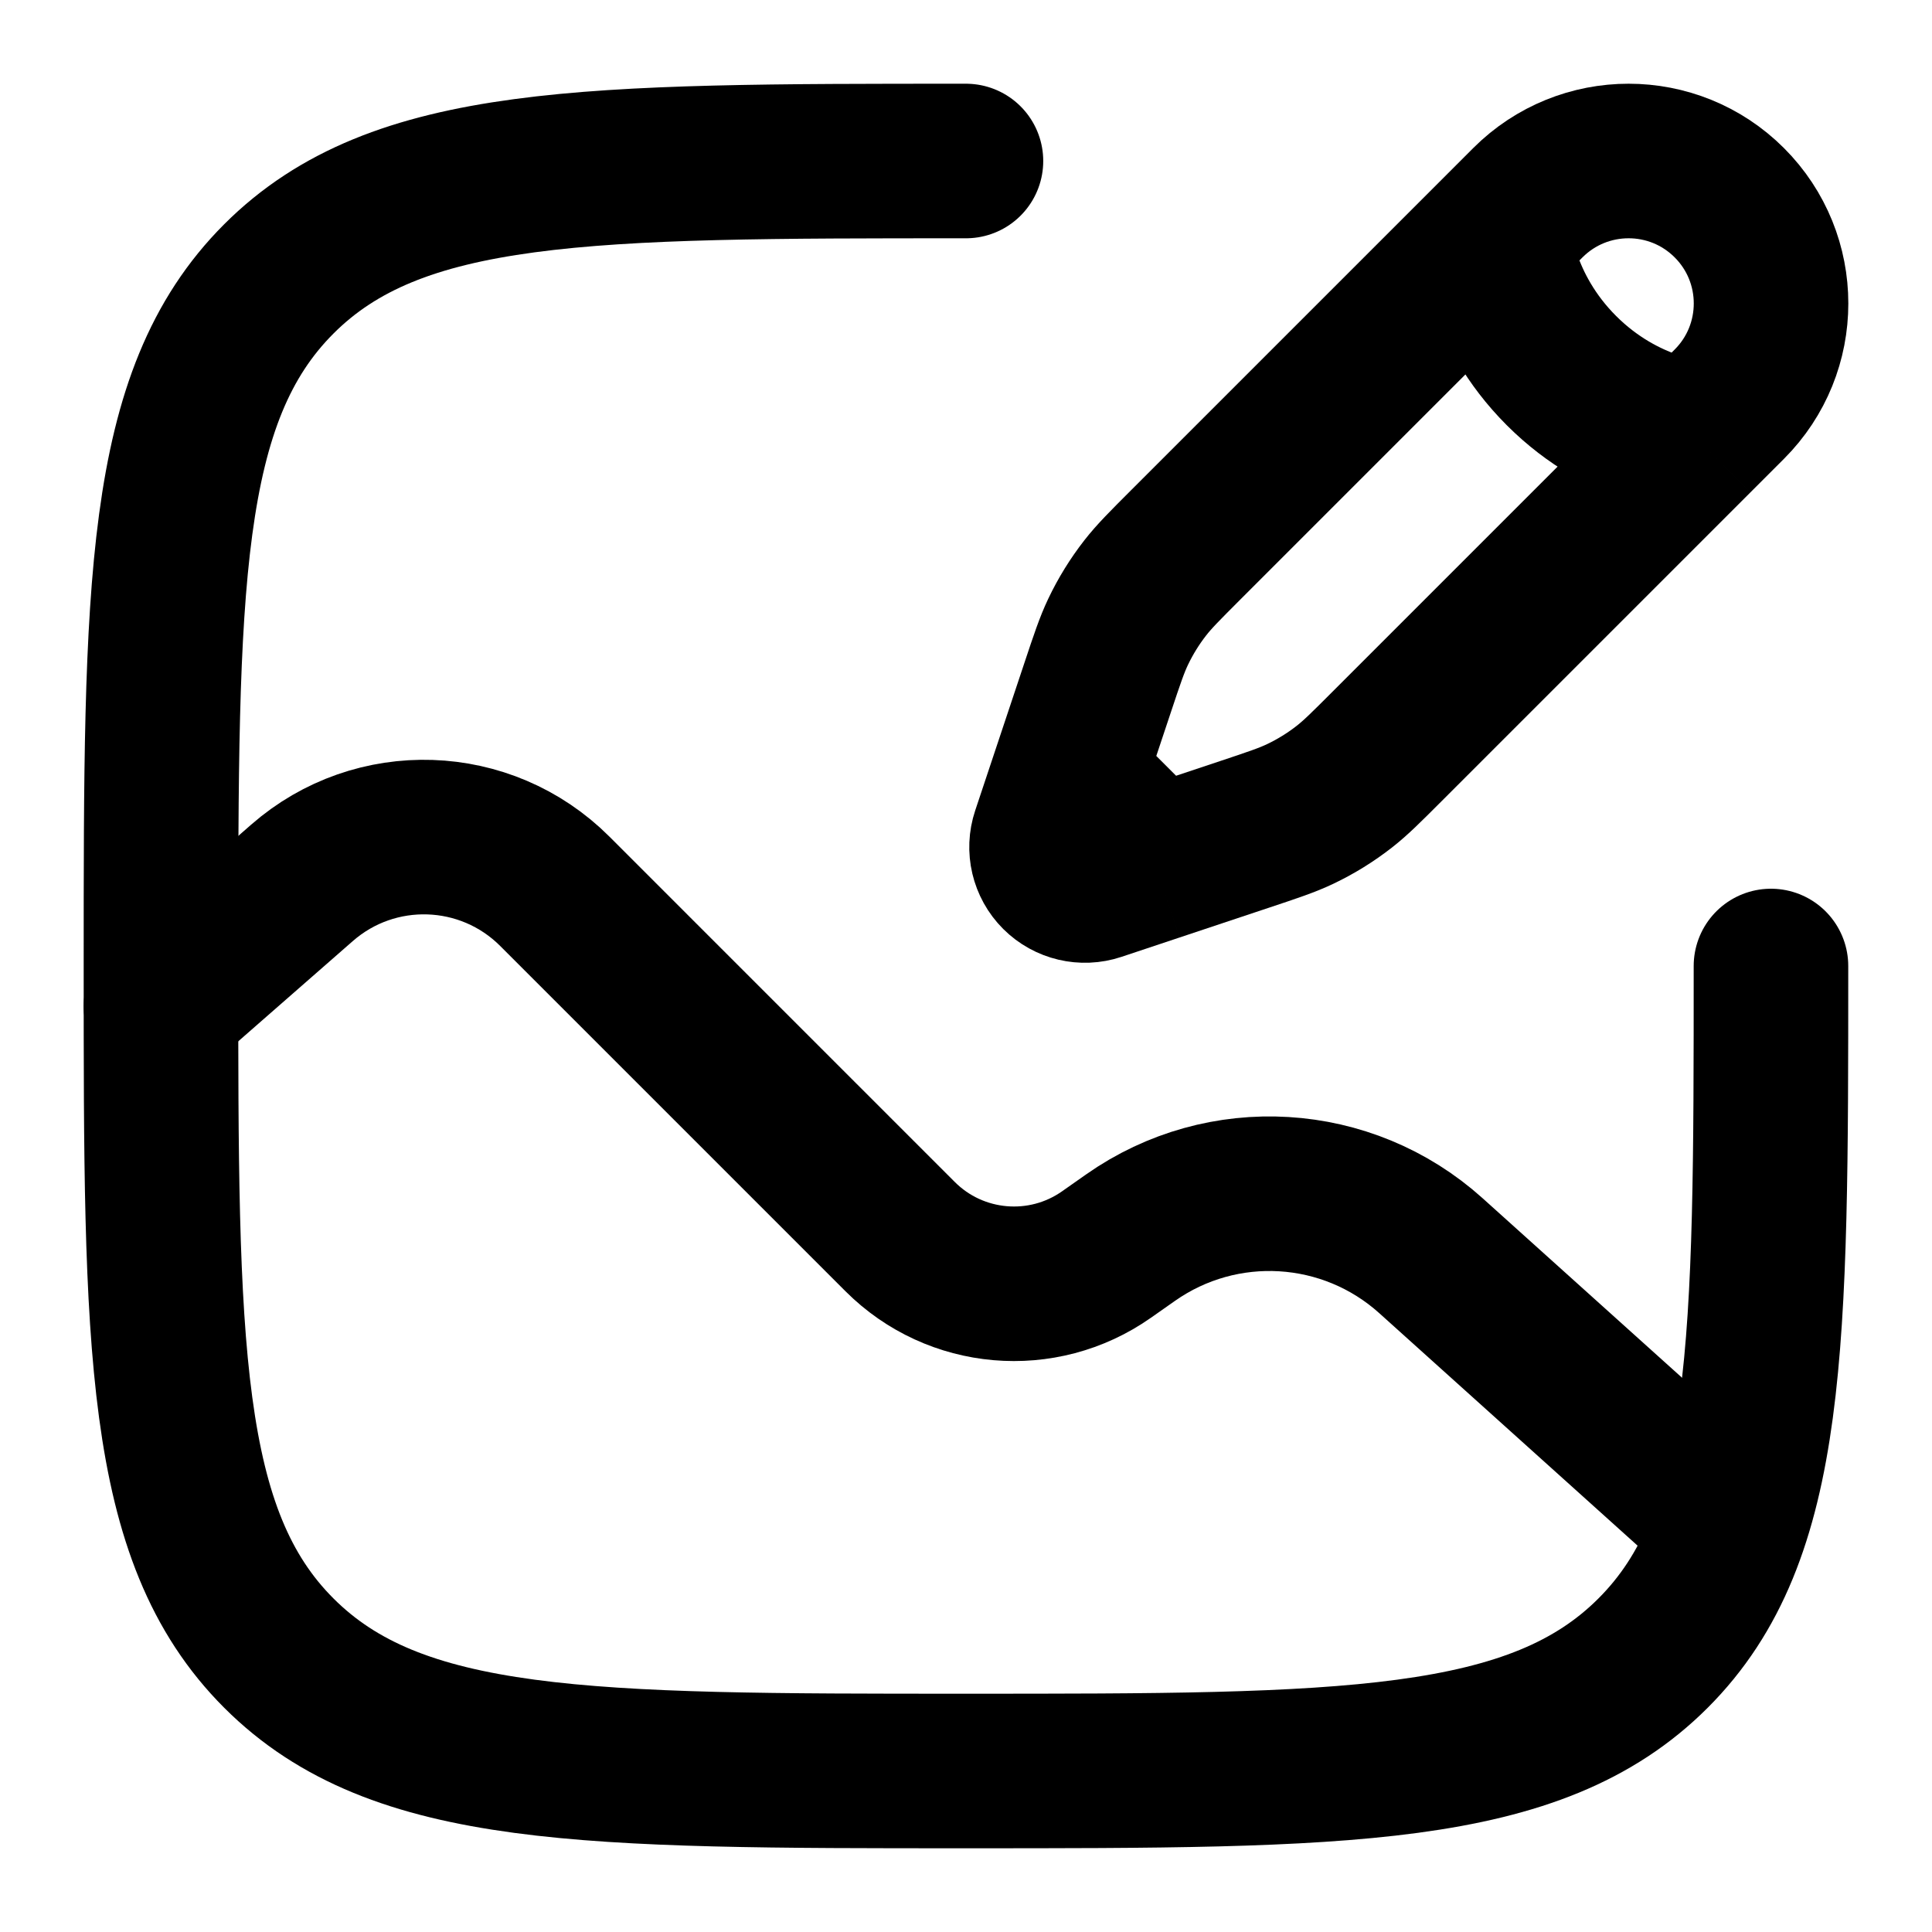<svg width="125" height="125" viewBox="0 0 125 125" fill="none" xmlns="http://www.w3.org/2000/svg">
<path d="M114.581 62.5C114.581 87.052 114.581 99.329 106.953 106.956C99.326 114.583 87.05 114.583 62.497 114.583C37.945 114.583 25.669 114.583 18.041 106.956C10.414 99.329 10.414 87.052 10.414 62.5C10.414 37.948 10.414 25.672 18.041 18.044C25.669 10.417 37.945 10.417 62.497 10.417" stroke="black" stroke-width="10" stroke-linecap="round"/>
<path d="M10.414 65.105L19.537 57.122C24.283 52.969 31.436 53.208 35.896 57.667L58.238 80.009C61.817 83.589 67.452 84.077 71.593 81.166L73.146 80.075C79.106 75.886 87.169 76.372 92.583 81.245L109.372 96.355" stroke="black" stroke-width="10" stroke-linecap="round"/>
<path d="M96.68 15.289L98.852 13.116C102.452 9.517 108.287 9.517 111.886 13.116C115.486 16.715 115.486 22.551 111.886 26.151L109.714 28.323M96.68 15.289C96.68 15.289 96.951 19.905 101.025 23.978C105.098 28.051 109.714 28.323 109.714 28.323M96.68 15.289L76.708 35.26C75.356 36.613 74.679 37.289 74.097 38.035C73.411 38.915 72.823 39.867 72.343 40.874C71.936 41.728 71.634 42.635 71.029 44.45L69.092 50.261M109.714 28.323L89.742 48.294C88.39 49.647 87.713 50.324 86.968 50.905C86.088 51.591 85.136 52.18 84.129 52.66C83.275 53.067 82.368 53.369 80.553 53.974L74.742 55.911M74.742 55.911L70.982 57.164C70.089 57.462 69.105 57.229 68.439 56.564C67.773 55.898 67.541 54.913 67.839 54.02L69.092 50.261M74.742 55.911L69.092 50.261" stroke="black" stroke-width="10"/>
</svg>
